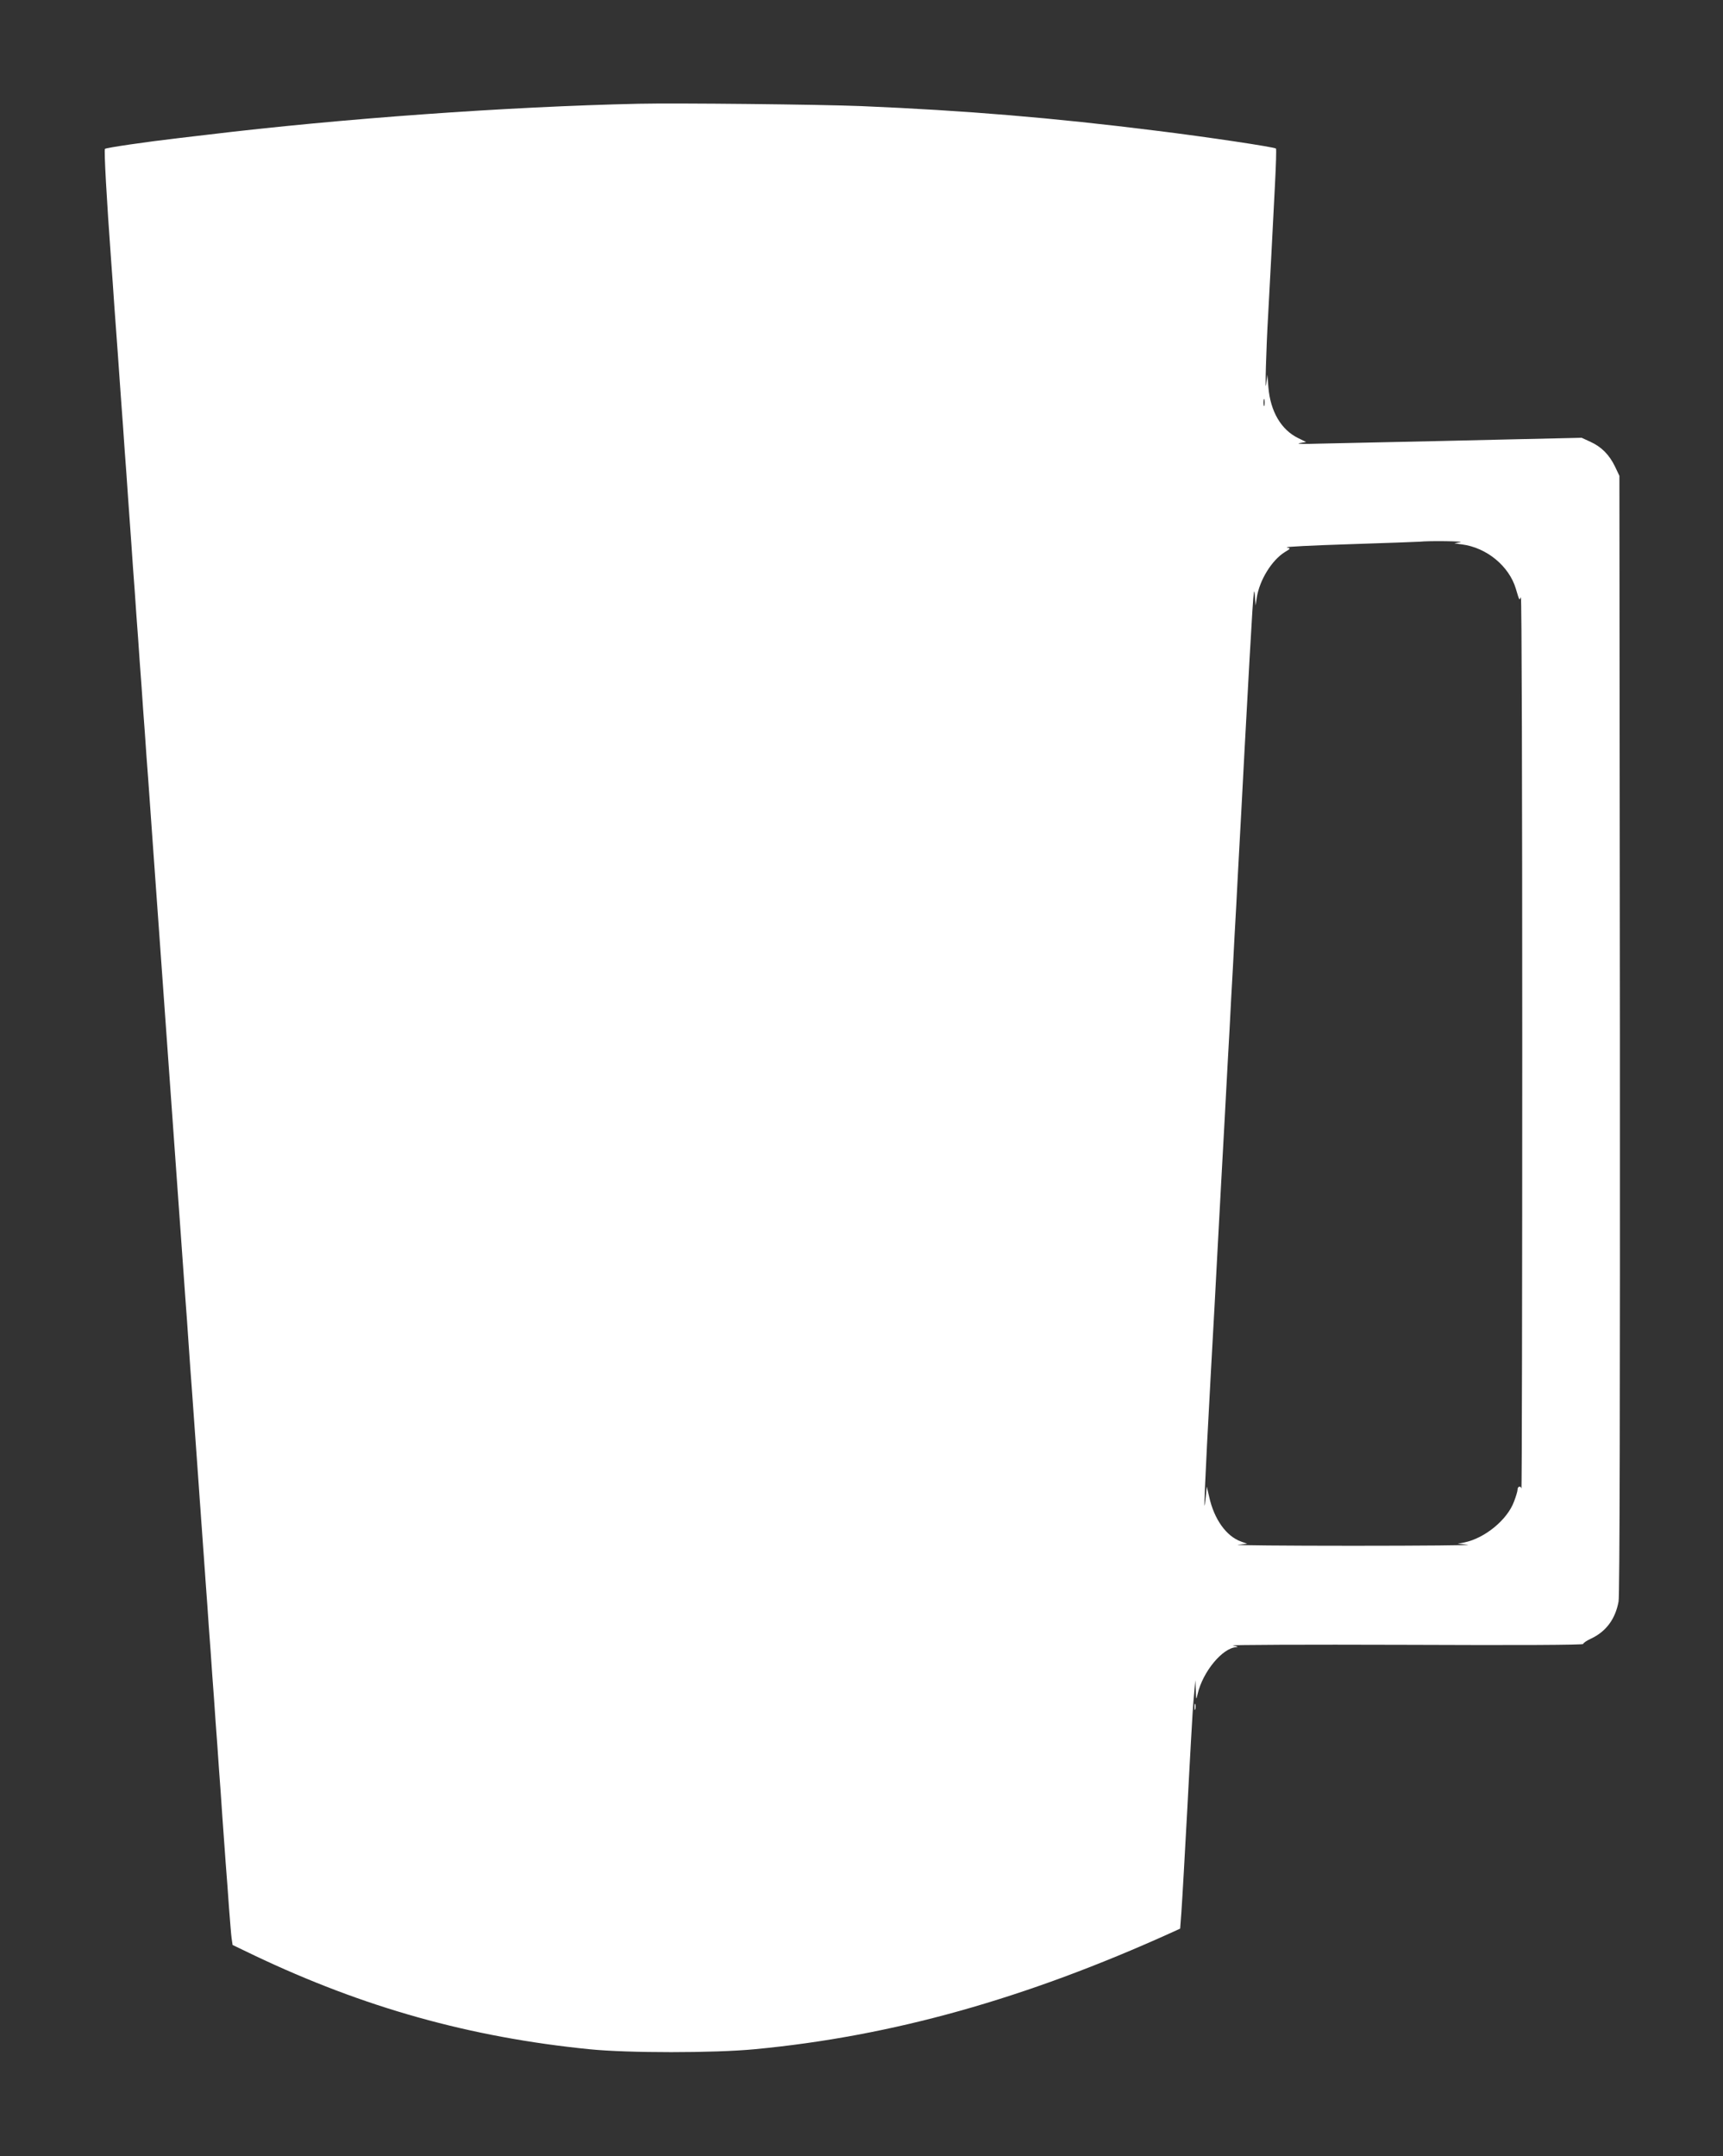 <?xml version="1.0" standalone="no"?>
<!DOCTYPE svg PUBLIC "-//W3C//DTD SVG 20010904//EN"
 "http://www.w3.org/TR/2001/REC-SVG-20010904/DTD/svg10.dtd">
<svg version="1.0" xmlns="http://www.w3.org/2000/svg"
 width="1023pt" height="1280pt" viewBox="0 0 1023 1280"
 preserveAspectRatio="xMidYMid meet">
<rect x="0" y="0" width="1023" height="1280" fill="#333333" stroke="none"/>
<g transform="translate(0,1280) scale(0.1,-0.1)"
fill="#ffffff" stroke="none">
<path d="M3790 12184 c-777 -17 -1765 -88 -2560 -184 -47 -5 -123 -15 -170
-20 -190 -22 -431 -57 -437 -64 -6 -5 10 -299 37 -666 5 -69 14 -190 19 -270
6 -80 15 -209 21 -287 5 -79 15 -206 20 -283 6 -77 15 -203 20 -280 6 -77 15
-203 20 -280 6 -77 14 -203 20 -280 5 -77 14 -203 20 -280 5 -77 14 -203 20
-280 5 -77 14 -203 20 -280 5 -77 14 -203 20 -280 5 -77 14 -202 20 -277 5
-76 46 -642 90 -1258 44 -616 85 -1182 90 -1257 6 -76 14 -201 20 -278 5 -77
15 -203 20 -280 6 -77 15 -203 20 -280 5 -77 14 -203 20 -280 -98 1373 192
-2681 40 -560 6 -77 15 -203 20 -280 6 -77 15 -203 20 -280 6 -77 15 -203 20
-280 6 -77 15 -203 20 -280 6 -77 15 -203 20 -280 6 -77 15 -203 20 -280 6
-77 15 -204 20 -282 6 -79 15 -204 20 -278 6 -74 15 -196 20 -270 6 -74 12
-154 15 -176 l6 -41 129 -62 c649 -309 1280 -486 1990 -557 226 -23 740 -23
980 0 816 77 1607 299 2481 695 l46 21 7 92 c7 101 20 336 36 628 5 102 15
277 21 390 6 113 14 241 19 285 l7 80 3 -60 c2 -60 2 -60 11 -21 31 132 147
272 229 277 15 1 7 5 -20 10 -25 4 433 6 1018 4 687 -3 1062 -1 1062 5 0 6 21
20 47 32 89 42 144 116 163 220 7 35 9 1228 8 3368 l-3 3315 -26 55 c-34 70
-80 117 -146 147 l-52 24 -443 -10 c-244 -6 -562 -13 -708 -16 -146 -3 -332
-7 -415 -9 -82 -3 -132 -1 -110 3 l40 7 -47 23 c-101 49 -165 158 -177 301
l-6 75 -7 -55 c-8 -69 -1 200 12 420 10 183 24 448 40 764 6 114 9 211 6 214
-9 9 -417 70 -711 106 -614 77 -1134 120 -1750 146 -244 10 -1098 19 -1325 14z
m3717 -1791 c-3 -10 -5 -2 -5 17 0 19 2 27 5 18 2 -10 2 -26 0 -35z m1163
-812 l-35 -7 45 -6 c147 -19 280 -129 320 -263 21 -71 21 -72 30 -50 5 11 8
-1179 8 -2645 0 -1466 -2 -2657 -5 -2647 -5 19 -23 13 -23 -8 0 -8 -9 -39 -21
-70 -40 -108 -173 -217 -294 -242 l-40 -8 60 -6 c33 -3 -273 -6 -680 -6 -407
0 -715 3 -685 6 l55 6 -36 13 c-88 31 -161 133 -190 267 l-14 60 -6 -60 c-16
-163 -8 36 31 750 15 263 28 506 40 735 6 107 15 274 20 370 5 96 14 259 20
363 5 103 15 270 20 372 6 102 15 268 20 370 6 102 15 268 20 370 6 102 15
268 20 370 6 102 14 267 20 368 5 100 14 270 20 377 48 880 54 982 60 910 l5
-65 7 47 c16 104 89 222 166 270 36 22 36 22 12 28 -14 4 153 12 370 19 217 7
406 14 420 15 52 6 273 3 240 -3z"/>
<path d="M7092 2665 c0 -16 2 -22 5 -12 2 9 2 23 0 30 -3 6 -5 -1 -5 -18z"/>
</g>
</svg>
